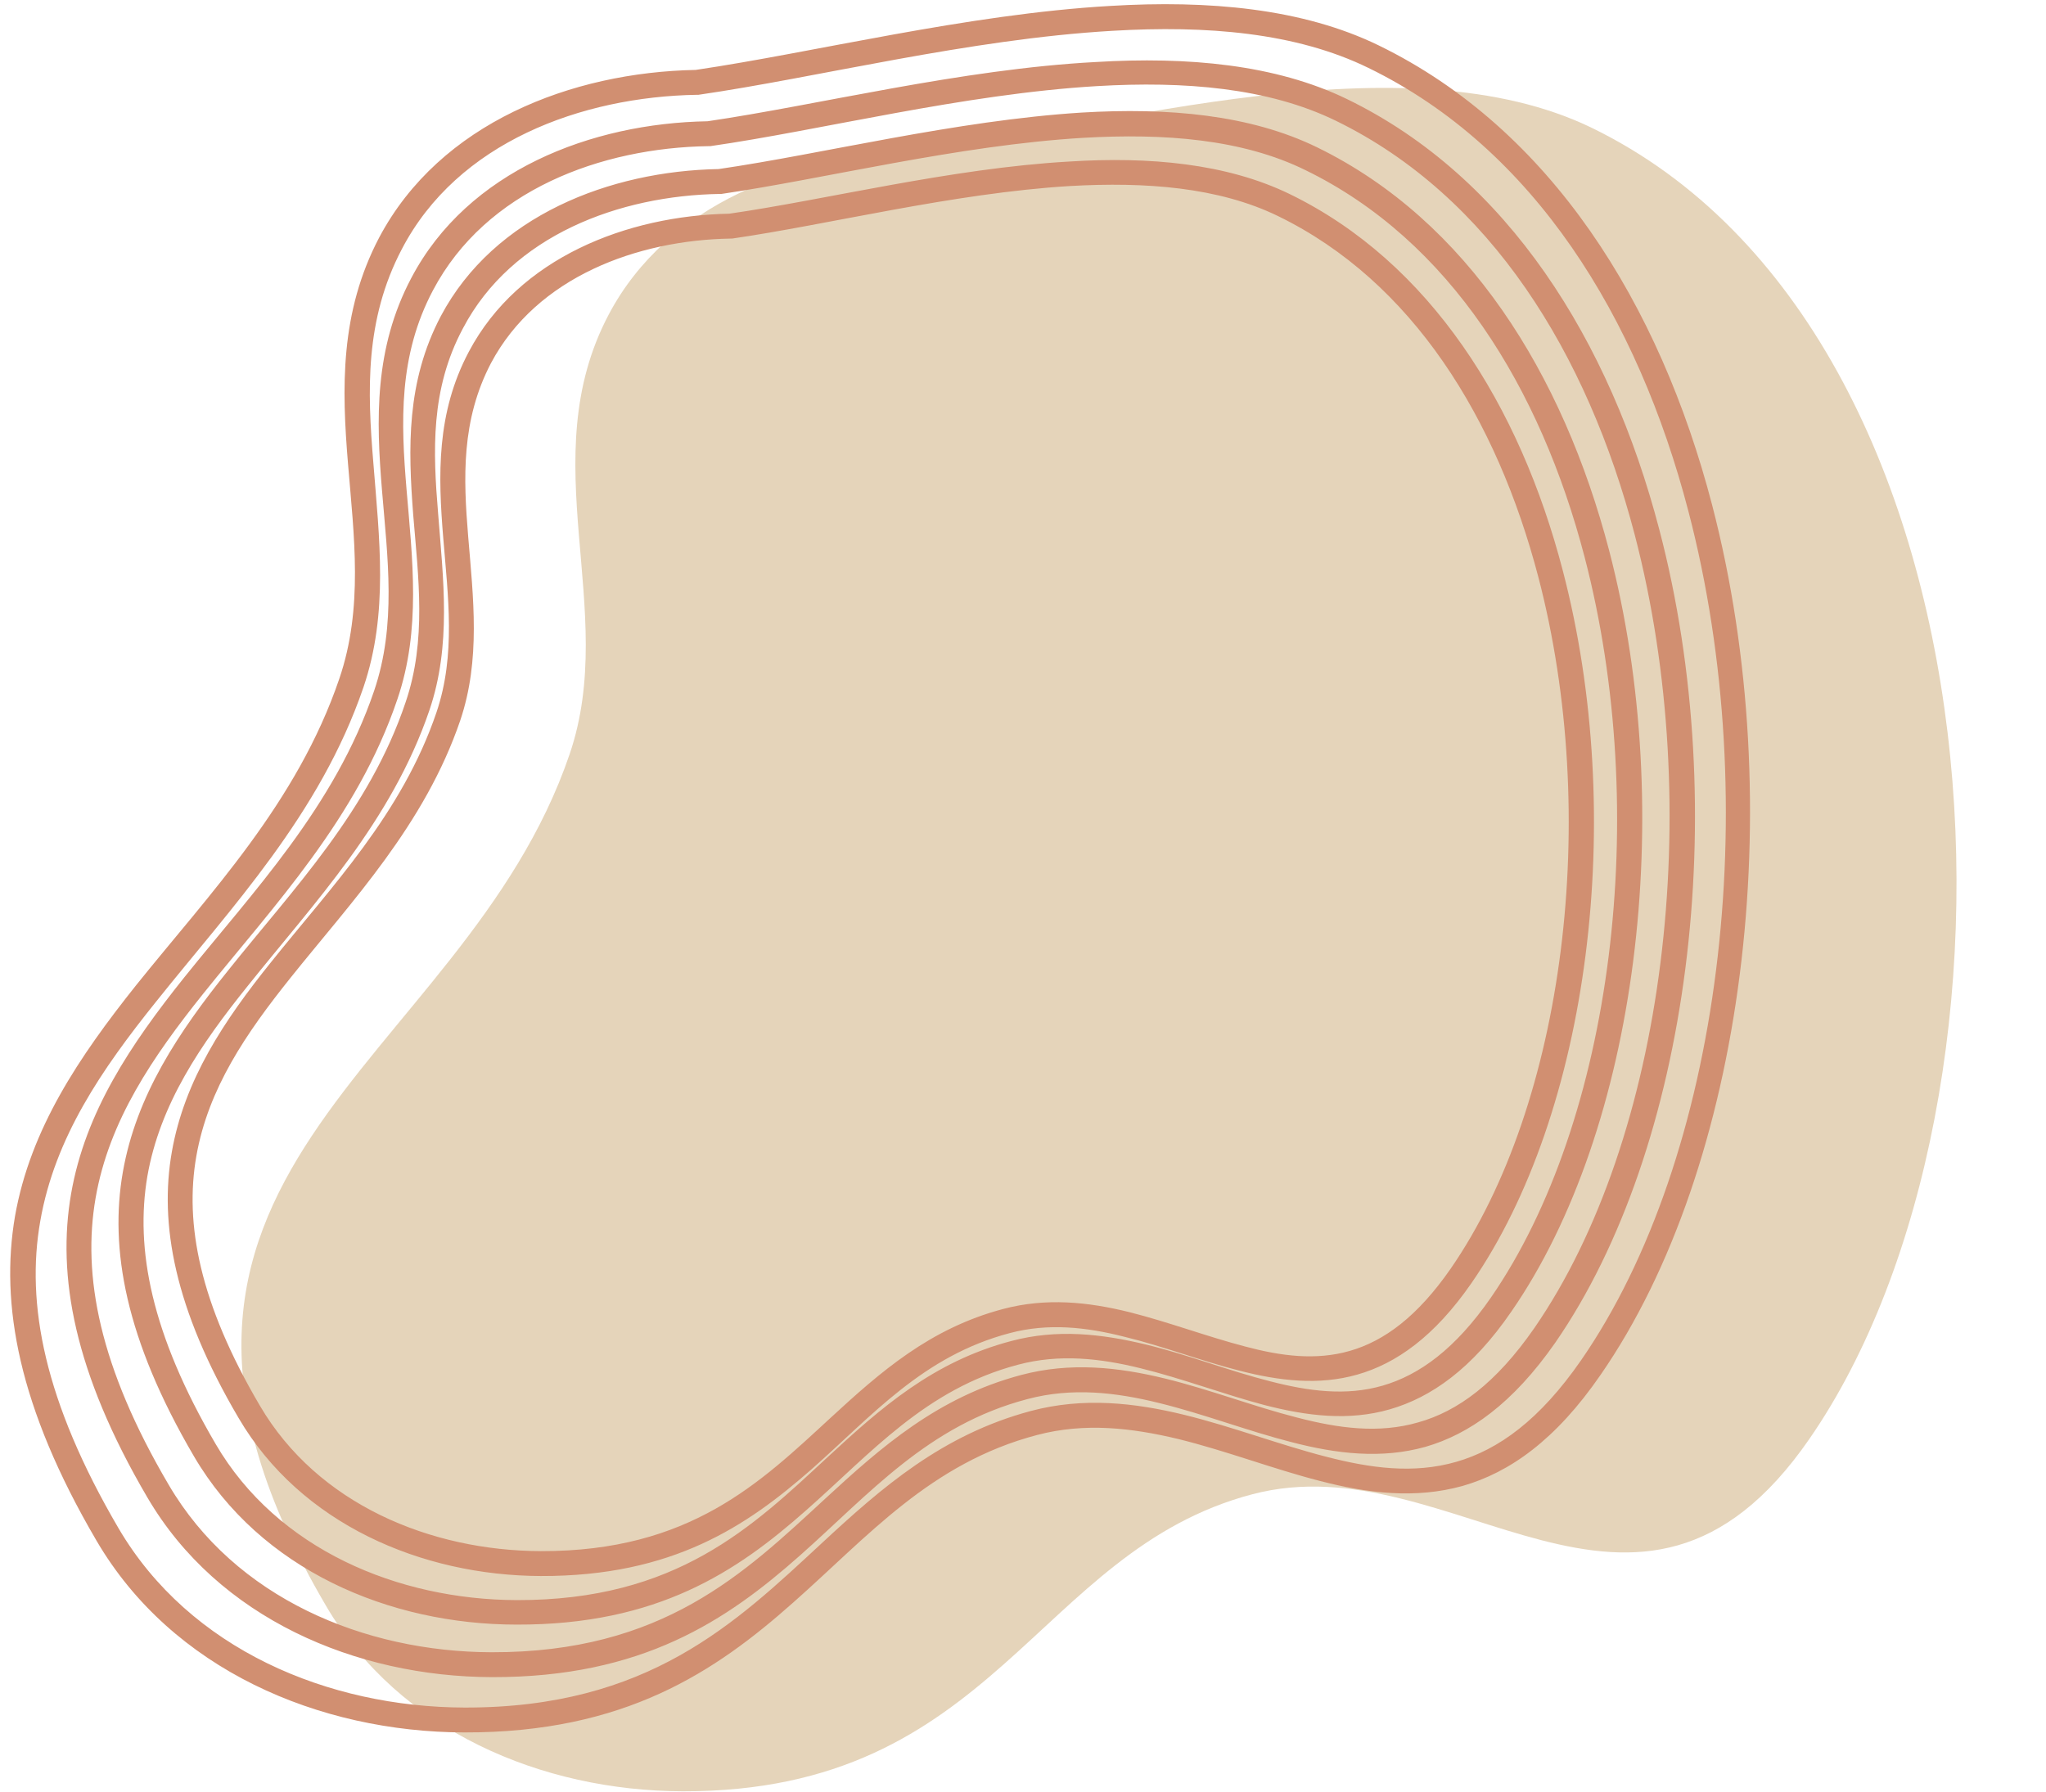 <?xml version="1.0" encoding="UTF-8" standalone="no"?><svg xmlns="http://www.w3.org/2000/svg" xmlns:xlink="http://www.w3.org/1999/xlink" fill="#000000" height="453.7" preserveAspectRatio="xMidYMid meet" version="1" viewBox="0.8 22.8 517.9 453.7" width="517.9" zoomAndPan="magnify"><g clip-rule="evenodd" fill-rule="evenodd"><g id="change1_1"><path d="M403.8,55.2c106.7,52,114.9,245.3,55,331.9 c-43.6,63.1-90.2,0.6-141,14c-55,14.5-64.9,75.4-144.2,75.2c-35.6-0.1-71.8-15.3-90.3-47c-64.4-109.8,34.6-135.9,61.7-215.6 c12.5-36.7-9.6-74.4,9.9-111.3c14.8-28,47.2-40.2,77.5-40.7C282.1,54.5,356.5,32.2,403.8,55.2z" fill="#e5d4ba"/></g><g id="change2_1"><path d="M185.7,83.2c0.1,0,0.3,0,0.4,0c24.3-3.5,55.9-11.5,85.5-13.3 c19.2-1.1,37.7,0.3,52.7,7.6c34.1,16.6,55.4,51.3,65.9,91.4c15.8,60.5,6.7,133.3-22.2,175.1c-8.4,12.1-16.8,18.3-25.5,20.8 c-8.7,2.5-17.5,1.3-26.5-1.1c-9.6-2.5-19.4-6.2-29.3-8.7c-10.5-2.6-21.1-3.7-32-0.8c-18.5,4.9-31,15.9-43.6,27.5 c-17.8,16.4-35.6,33.9-73.4,33.8c-28-0.1-56.5-11.9-71.1-36.8c-15.3-26-19.1-46.1-16.1-63.2c3-17.1,12.6-31.1,23.8-45.1 c15.6-19.5,34-38.8,43-65.2c5.2-15.4,3.3-31,2-46.7c-1.2-14.6-1.8-29.3,5.8-43.8C136.7,92.9,162.1,83.6,185.7,83.2z M185.4,76.9 c-25.8,0.5-53.3,11.1-65.9,34.9c-8.3,15.6-7.8,31.4-6.5,47.2c1.2,14.8,3.2,29.6-1.7,44.1c-8.7,25.7-26.8,44.4-41.9,63.3 c-11.9,14.8-21.9,29.8-25.1,48c-3.2,18.2,0.6,39.7,16.9,67.4c15.7,26.8,46.3,39.9,76.5,40c33.4,0.1,52.2-12.7,68.5-27 c15.4-13.6,28.2-28.7,50.2-34.5c9.8-2.6,19.4-1.5,28.9,0.9c9.9,2.4,19.7,6.2,29.2,8.6c10.1,2.6,20.1,3.8,29.9,1 c9.8-2.8,19.5-9.6,28.9-23.2c29.8-43.1,39.4-117.9,23.1-180.3c-10.9-41.9-33.6-78.1-69.2-95.4c-15.9-7.7-35.4-9.5-55.8-8.2 C241.5,65.4,209.8,73.4,185.4,76.9L185.4,76.9z M183,71.9c0.1,0,0.3,0,0.4,0c26-3.8,59.8-12.3,91.5-14.2 c20.6-1.2,40.4,0.3,56.4,8.2c36.5,17.8,59.4,55,70.6,97.9c16.9,64.8,7.2,142.7-23.7,187.5c-9,13-18.1,19.6-27.4,22.3 c-9.3,2.7-18.8,1.4-28.5-1.1c-10.3-2.6-20.7-6.7-31.4-9.3c-11.2-2.7-22.5-4-34.1-0.9c-19.8,5.2-33.1,17-46.5,29.4 c-19,17.6-38.2,36.3-78.7,36.2c-30-0.1-60.6-12.8-76.2-39.5C39,360.4,35,338.9,38.1,320.6c3.2-18.3,13.5-33.4,25.5-48.3 c16.6-20.8,36.3-41.5,45.9-69.7c5.6-16.5,3.5-33.1,2.2-49.8c-1.3-15.7-2-31.4,6.3-46.9C130.4,82.3,157.7,72.3,183,71.9z M182.7,65.6c-27.5,0.5-56.8,11.8-70.3,37.2c-8.8,16.7-8.3,33.5-7,50.4c1.3,15.8,3.4,31.7-1.9,47.3C94.3,228,74.9,248,58.7,268.3 c-12.7,15.8-23.4,31.8-26.8,51.2c-3.4,19.4,0.6,42.3,18,72c16.8,28.7,49.4,42.6,81.7,42.6c35.7,0.1,55.8-13.5,73.1-28.8 c16.5-14.5,30.3-30.8,53.8-37c10.5-2.8,20.9-1.6,31,0.9c10.6,2.6,21.1,6.6,31.3,9.3c10.8,2.8,21.4,4.1,31.8,1.1 c10.4-3,20.8-10.2,30.8-24.8c31.8-46,42.1-126.1,24.7-192.7c-11.7-44.7-35.8-83.4-73.9-102c-17-8.3-37.8-10.1-59.6-8.8 C242.7,53.3,208.9,61.8,182.7,65.6L182.7,65.6z M180.2,59.8c0.1,0,0.3,0,0.4,0c27.9-4,64-13.2,97.9-15.2 c22.1-1.3,43.3,0.4,60.5,8.8c39.1,19.1,63.6,58.9,75.6,104.8c18.1,69.4,7.7,152.8-25.4,200.8c-9.7,14-19.4,21.1-29.4,23.9 c-10,2.9-20.2,1.5-30.6-1.2c-11-2.8-22.1-7.1-33.5-9.9c-11.9-2.9-24-4.2-36.4-0.9c-21.1,5.6-35.4,18.2-49.7,31.4 c-20.4,18.8-41,38.9-84.4,38.8c-32.2-0.1-64.9-13.7-81.7-42.4c-17.6-29.9-21.9-53-18.5-72.6c3.4-19.6,14.5-35.8,27.3-51.8 c17.8-22.2,38.9-44.3,49.1-74.5c6-17.6,3.8-35.4,2.3-53.2c-1.4-16.8-2.1-33.7,6.7-50.3C123.8,70.9,153,60.2,180.2,59.8z M179.9,53.5c-29.4,0.5-60.7,12.5-75,39.7C95.5,111,96,129,97.5,147c1.4,17,3.7,33.9-2,50.7c-10,29.4-30.7,50.9-48.1,72.6 c-13.5,16.9-25,34-28.6,54.7c-3.6,20.7,0.7,45.2,19.3,76.9c17.9,30.6,52.8,45.4,87.2,45.5c38.1,0.1,59.5-14.4,78-30.8 c17.6-15.6,32.4-33,57.6-39.6c11.3-3,22.4-1.7,33.3,1c11.4,2.8,22.5,7.1,33.5,9.9c11.5,3,22.8,4.3,33.9,1.2 c11.1-3.2,22.1-10.9,32.9-26.4c34-49.2,45-134.7,26.3-205.9c-12.5-47.8-38.3-89.1-79-108.9c-18.1-8.8-40.4-10.8-63.6-9.4 C244.1,40.3,207.9,49.4,179.9,53.5L179.9,53.5z M177.2,46.8c0.1,0,0.3,0,0.4,0c29.8-4.3,68.4-14.1,104.8-16.2 c23.7-1.4,46.4,0.4,64.8,9.4c41.9,20.4,68.2,63.1,81,112.3c19.4,74.3,8.3,163.6-27.2,214.9c-10.4,15-20.8,22.6-31.6,25.7 c-10.8,3.1-21.7,1.6-32.9-1.3c-11.7-3-23.7-7.6-35.9-10.6c-12.7-3.1-25.6-4.5-38.8-1c-22.5,6-37.8,19.4-53,33.5 c-21.8,20.2-43.9,41.7-90.4,41.6c-34.5-0.1-69.6-14.7-87.6-45.4c-18.8-32.1-23.5-56.8-19.8-77.8c3.7-21.1,15.5-38.3,29.3-55.5 c19-23.8,41.5-47.4,52.5-79.6c6.4-18.8,4-37.8,2.5-56.9c-1.5-18-2.2-36.1,7.2-54C116.6,58.8,148,47.3,177.2,46.8z M176.9,40.5 c-31.4,0.6-64.7,13.4-80.1,42.4c-10,19-9.5,38.2-7.9,57.4c1.5,18.2,3.9,36.4-2.2,54.3c-10.7,31.5-32.9,54.5-51.5,77.7 c-14.4,18.1-26.7,36.3-30.6,58.4c-3.8,22.2,0.8,48.3,20.6,82.1c19.1,32.7,56.3,48.5,93.1,48.6c40.7,0.1,63.6-15.4,83.3-32.9 c18.9-16.7,34.7-35.3,61.7-42.4c12.1-3.2,24-1.8,35.7,1c12.2,3,24.1,7.6,35.8,10.6c12.3,3.2,24.3,4.6,36.2,1.3 c11.9-3.4,23.6-11.6,35-28.2c36.4-52.6,48-144,28.2-220.1c-13.3-51.1-40.9-95.2-84.4-116.4c-19.3-9.4-43.1-11.5-68-10 C245.5,26.4,206.8,36.1,176.9,40.5L176.9,40.5z" fill="#d18f71"/></g></g></svg>